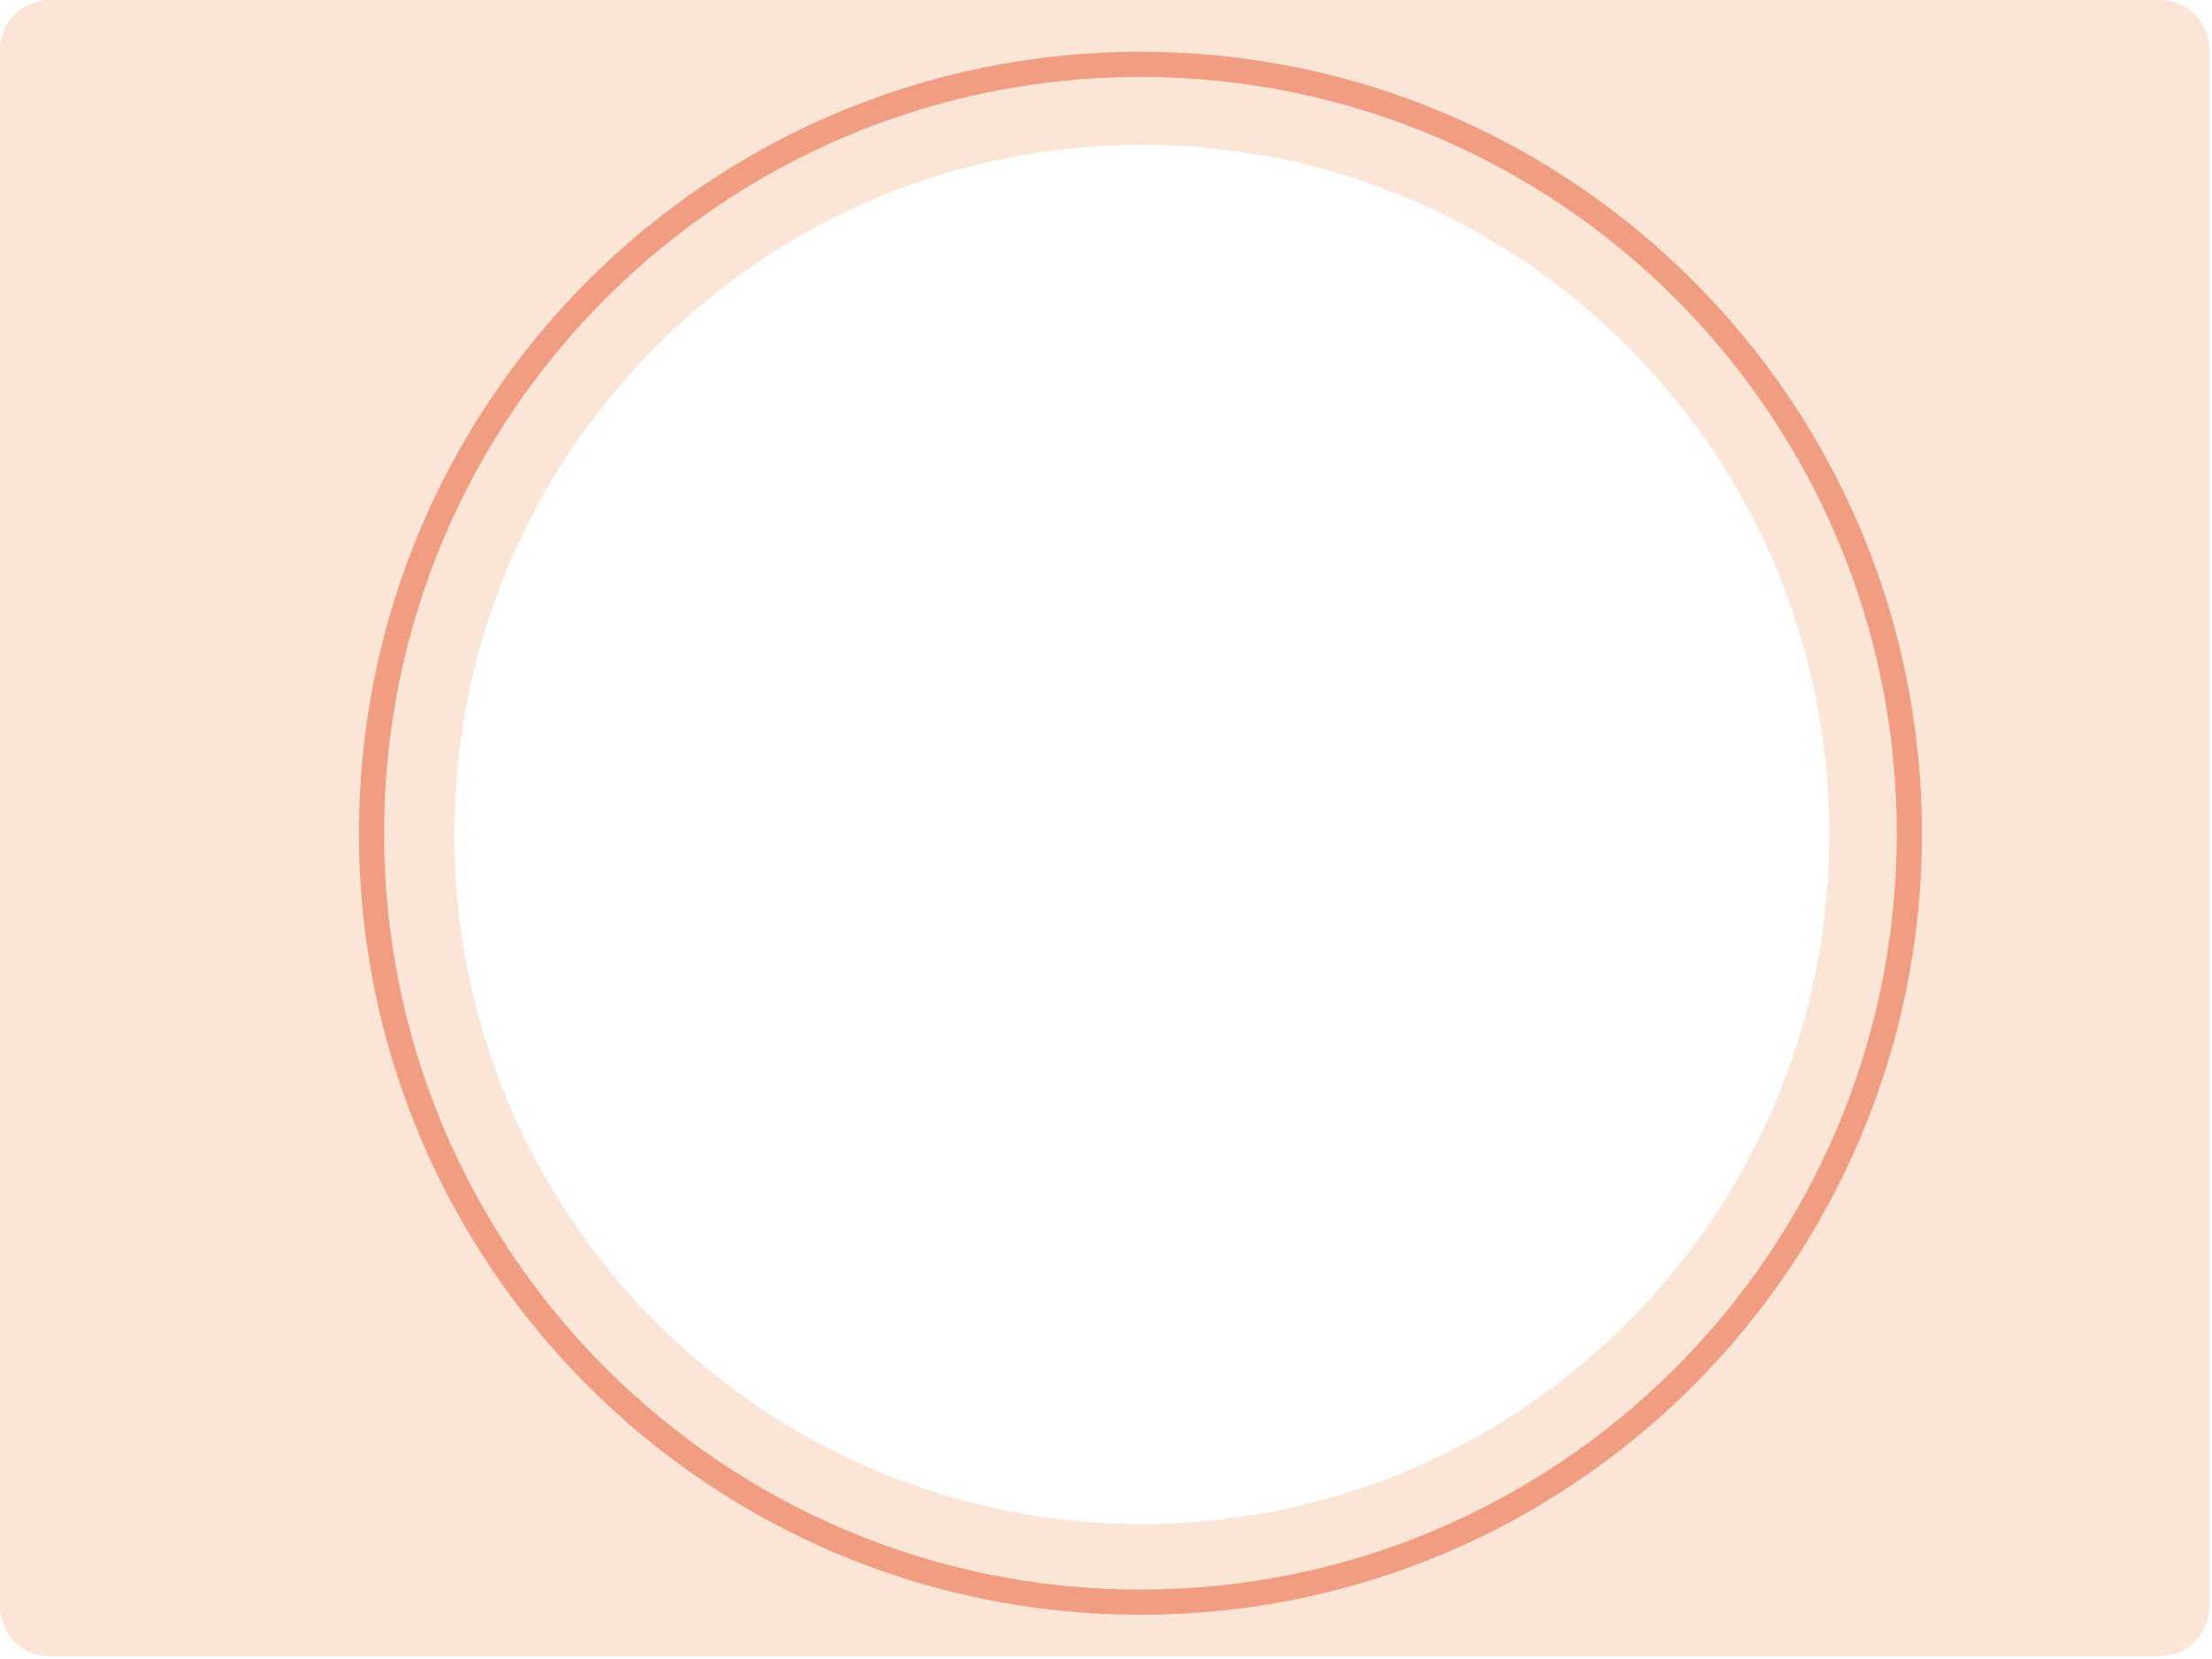 <svg width="176" height="132" viewBox="0 0 176 132" fill="none" xmlns="http://www.w3.org/2000/svg">
<path d="M171.84 0H3.95C1.77 0 0 1.77 0 3.96V127.82C0 130.01 1.77 131.78 3.95 131.78H171.84C174.02 131.78 175.79 130.01 175.79 127.82V3.96C175.79 1.77 174.02 0 171.84 0ZM90.85 121.26C60.64 121.26 36.15 96.7 36.15 66.39C36.15 36.08 60.64 11.52 90.85 11.52C121.06 11.52 145.55 36.08 145.55 66.39C145.55 96.7 121.06 121.26 90.85 121.26Z" fill="#FBE5D6"/>
<path d="M90.74 127.48C124.529 127.48 151.92 100.089 151.92 66.3C151.92 32.511 124.529 5.12 90.74 5.12C56.951 5.12 29.56 32.511 29.56 66.3C29.56 100.089 56.951 127.48 90.74 127.48Z" stroke="#F19D82" stroke-width="2" stroke-miterlimit="10"/>
</svg>
